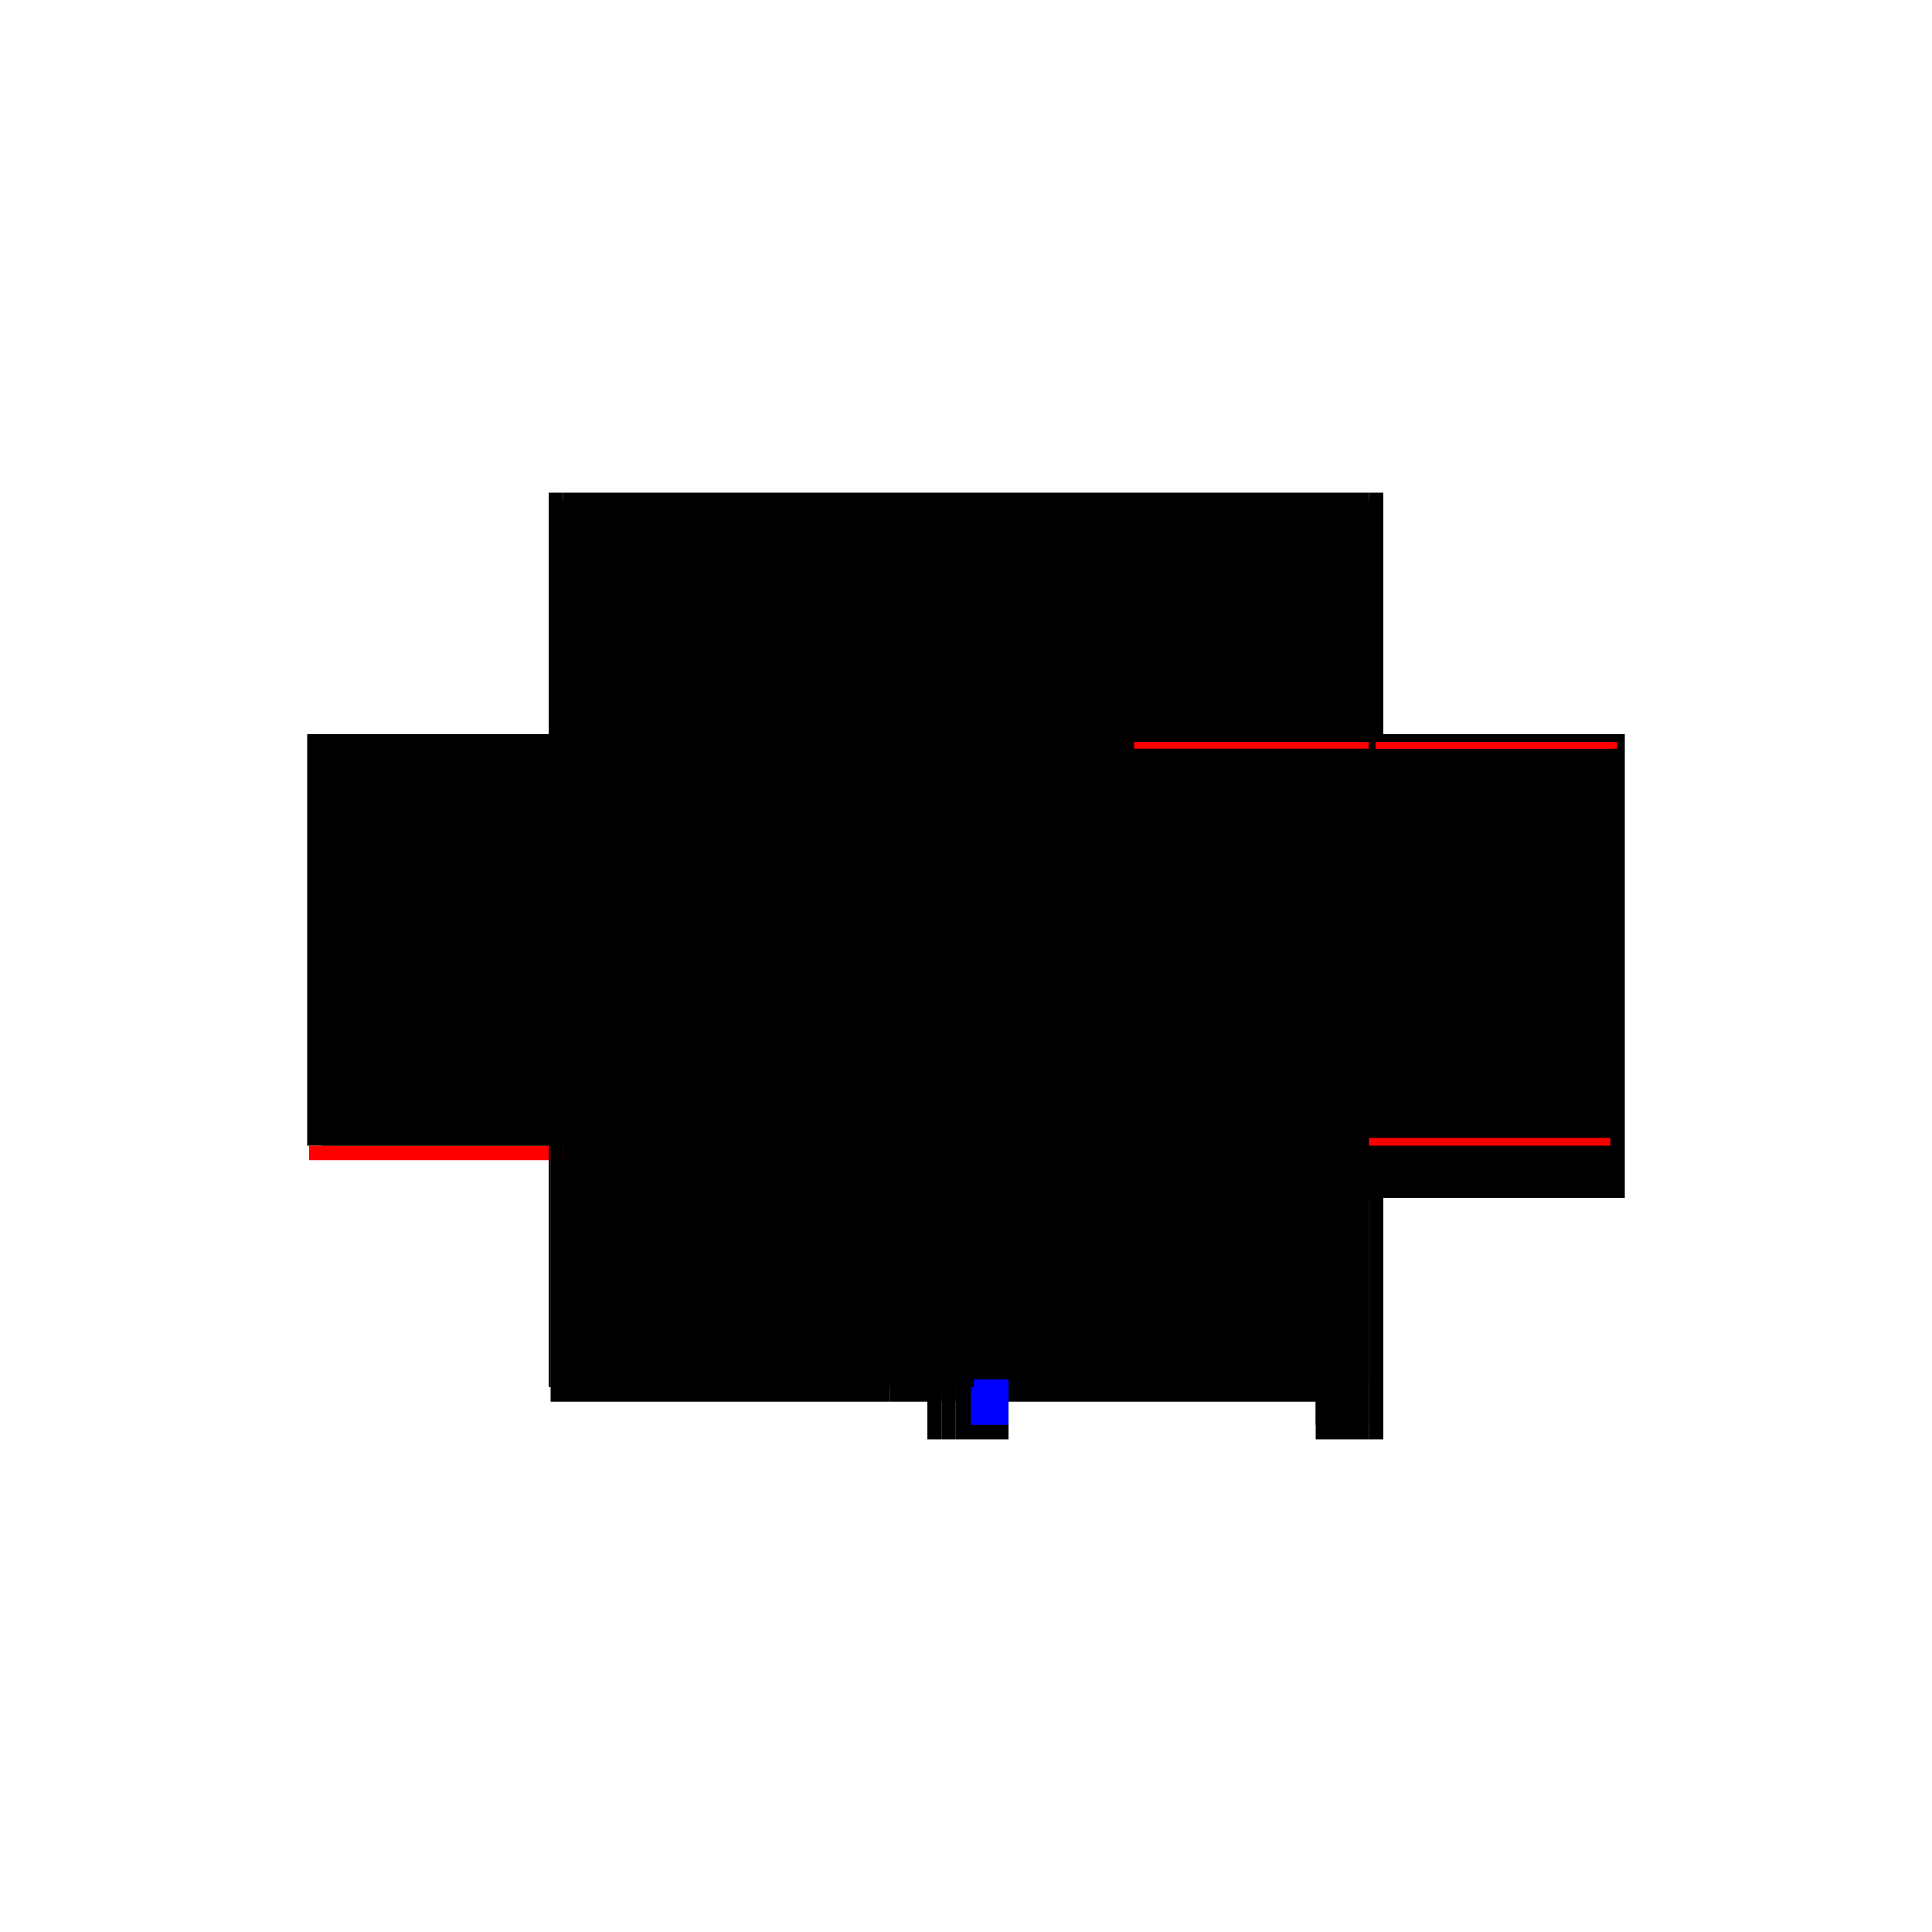 <?xml version="1.0" encoding="utf-8" ?>
<svg xmlns="http://www.w3.org/2000/svg" xmlns:ev="http://www.w3.org/2001/xml-events" xmlns:xlink="http://www.w3.org/1999/xlink" baseProfile="full" height="100%" version="1.1" viewBox="-1,-1,2,2" width="100%">
  <defs>
    <style type="text/css"><![CDATA[.vectorEffectClass {vector-effect: non-scaling-stroke;}]]></style>
  </defs>
  <line class="vectorEffectClass" fill="none" stroke="black" stroke-width="0.5" x1="-0.417" x2="0.417" y1="-0.24" y2="-0.24"/>
  <line class="vectorEffectClass" fill="none" stroke="black" stroke-width="0.5" x1="0.432" x2="0.432" y1="0.24" y2="-0.24"/>
  <line class="vectorEffectClass" fill="none" stroke="black" stroke-width="0.5" x1="-0.011" x2="0.416" y1="0.201" y2="0.201"/>
  <line class="vectorEffectClass" fill="none" stroke="black" stroke-width="0.5" x1="-0.432" x2="-0.432" y1="0.186" y2="-0.24"/>
  <line class="vectorEffectClass" fill="none" stroke="black" stroke-width="0.5" x1="0.008" x2="0.416" y1="0.186" y2="0.186"/>
  <line class="vectorEffectClass" fill="none" stroke="black" stroke-width="0.5" x1="-0.417" x2="-0.417" y1="0.178" y2="-0.225"/>
  <line class="vectorEffectClass" fill="none" stroke="black" stroke-width="0.5" x1="0.417" x2="0.417" y1="0.178" y2="-0.225"/>
  <line class="vectorEffectClass" fill="none" stroke="black" stroke-width="0.5" x1="-0.43" x2="-0.079" y1="0.201" y2="0.201"/>
  <line class="vectorEffectClass" fill="none" stroke="black" stroke-width="0.5" x1="-0.417" x2="-0.079" y1="0.186" y2="0.186"/>
  <line class="vectorEffectClass" fill="none" stroke="black" stroke-width="0.5" x1="-0.079" x2="-0.006" y1="0.186" y2="0.186"/>
  <line class="vectorEffectClass" fill="none" stroke="black" stroke-width="0.5" x1="-0.011" x2="0.044" y1="0.24" y2="0.24"/>
  <line class="vectorEffectClass" fill="none" stroke="blue" stroke-width="0.5" x1="0.005" x2="0.044" y1="0.225" y2="0.225"/>
  <line class="vectorEffectClass" fill="none" stroke="black" stroke-width="0.5" x1="0.362" x2="0.417" y1="0.24" y2="0.24"/>
  <line class="vectorEffectClass" fill="none" stroke="black" stroke-width="0.5" x1="0.362" x2="0.417" y1="0.225" y2="0.225"/>
  <line class="vectorEffectClass" fill="none" stroke="black" stroke-width="0.5" x1="0.417" x2="0.417" y1="0.225" y2="0.186"/>
  <line class="vectorEffectClass" fill="none" stroke="black" stroke-width="0.5" x1="-0.079" x2="-0.04" y1="0.201" y2="0.201"/>
  <line class="vectorEffectClass" fill="none" stroke="red" stroke-width="0.5" x1="-0.04" x2="-0.04" y1="0.24" y2="0.201"/>
  <line class="vectorEffectClass" fill="none" stroke="black" stroke-width="0.5" x1="-0.025" x2="-0.025" y1="0.24" y2="0.201"/>
  <line class="vectorEffectClass" fill="none" stroke="black" stroke-width="0.5" x1="-0.011" x2="-0.011" y1="0.225" y2="0.201"/>
  <line class="vectorEffectClass" fill="none" stroke="red" stroke-width="0.5" x1="-0.43" x2="-0.43" y1="0.201" y2="0.186"/>
  <line class="vectorEffectClass" fill="none" stroke="black" stroke-width="0.5" x1="-0.079" x2="-0.079" y1="0.201" y2="0.186"/>
  <line class="vectorEffectClass" fill="none" stroke="black" stroke-width="0.5" x1="-0.432" x2="-0.417" y1="-0.24" y2="-0.24"/>
  <line class="vectorEffectClass" fill="none" stroke="black" stroke-width="0.5" x1="0.417" x2="0.432" y1="0.24" y2="0.24"/>
  <line class="vectorEffectClass" fill="none" stroke="black" stroke-width="0.5" x1="0.417" x2="0.432" y1="-0.24" y2="-0.24"/>
  <line class="vectorEffectClass" fill="none" stroke="black" stroke-width="0.5" x1="0.416" x2="0.416" y1="0.201" y2="0.186"/>
  <line class="vectorEffectClass" fill="none" stroke="black" stroke-width="0.5" x1="-0.04" x2="-0.025" y1="0.201" y2="0.201"/>
  <line class="vectorEffectClass" fill="none" stroke="black" stroke-width="0.5" x1="-0.04" x2="-0.025" y1="0.24" y2="0.24"/>
  <line class="vectorEffectClass" fill="none" stroke="black" stroke-width="0.5" x1="-0.011" x2="-0.011" y1="0.24" y2="0.225"/>
  <line class="vectorEffectClass" fill="none" stroke="black" stroke-width="0.5" x1="0.044" x2="0.044" y1="0.24" y2="0.225"/>
  <line class="vectorEffectClass" fill="none" stroke="black" stroke-width="0.5" x1="0.362" x2="0.362" y1="0.24" y2="0.225"/>
  <line class="vectorEffectClass" fill="none" stroke="black" stroke-width="0.5" x1="0.417" x2="0.417" y1="0.24" y2="0.225"/>
  <line class="vectorEffectClass" fill="none" stroke="black" stroke-width="0.5" x1="-0.025" x2="-0.011" y1="0.201" y2="0.201"/>
  <line class="vectorEffectClass" fill="none" stroke="black" stroke-width="0.5" x1="-0.025" x2="-0.011" y1="0.24" y2="0.24"/>
  <line class="vectorEffectClass" fill="none" stroke="black" stroke-width="0.5" x1="-0.006" x2="0.008" y1="0.186" y2="0.186"/>
  <line class="vectorEffectClass" fill="none" stroke="black" stroke-width="0.5" x1="-0.43" x2="-0.417" y1="0.186" y2="0.186"/>
  <line class="vectorEffectClass" fill="none" stroke="black" stroke-width="0.5" x1="-0.417" x2="-0.417" y1="0.186" y2="0.178"/>
  <line class="vectorEffectClass" fill="none" stroke="red" stroke-width="0.5" x1="0.417" x2="0.417" y1="0.186" y2="0.178"/>
  <line class="vectorEffectClass" fill="none" stroke="black" stroke-width="0.5" x1="-0.417" x2="-0.417" y1="-0.232" y2="-0.24"/>
  <line class="vectorEffectClass" fill="none" stroke="black" stroke-width="0.5" x1="0.417" x2="0.417" y1="-0.232" y2="-0.24"/>
  <line class="vectorEffectClass" fill="none" stroke="black" stroke-width="0.5" x1="-0.417" x2="-0.417" y1="-0.225" y2="-0.232"/>
  <line class="vectorEffectClass" fill="none" stroke="red" stroke-width="0.5" x1="0.417" x2="0.417" y1="-0.225" y2="-0.232"/>
  <line class="vectorEffectClass" fill="none" stroke="black" stroke-width="0.5" x1="-0.432" x2="-0.43" y1="0.186" y2="0.186"/>
  <line class="vectorEffectClass" fill="none" stroke="black" stroke-width="0.5" x1="0.416" x2="0.417" y1="0.186" y2="0.186"/>
  <line class="vectorEffectClass" fill="none" stroke="black" stroke-dasharray="5.0 5.0" stroke-width="0.5" x1="-0.417" x2="0.417" y1="-0.232" y2="-0.232"/>
  <line class="vectorEffectClass" fill="none" stroke="black" stroke-dasharray="5.0 5.0" stroke-width="0.5" x1="-0.417" x2="-0.006" y1="-0.225" y2="-0.225"/>
  <line class="vectorEffectClass" fill="none" stroke="black" stroke-dasharray="5.0 5.0" stroke-width="0.5" x1="-0.417" x2="-0.006" y1="0.178" y2="0.178"/>
  <line class="vectorEffectClass" fill="none" stroke="black" stroke-dasharray="5.0 5.0" stroke-width="0.5" x1="0.008" x2="0.417" y1="-0.225" y2="-0.225"/>
  <line class="vectorEffectClass" fill="none" stroke="black" stroke-dasharray="5.0 5.0" stroke-width="0.5" x1="0.008" x2="0.417" y1="0.178" y2="0.178"/>
  <line class="vectorEffectClass" fill="none" stroke="black" stroke-dasharray="5.0 5.0" stroke-width="0.5" x1="-0.006" x2="-0.006" y1="0.178" y2="-0.225"/>
  <line class="vectorEffectClass" fill="none" stroke="black" stroke-dasharray="5.0 5.0" stroke-width="0.5" x1="0.008" x2="0.008" y1="0.178" y2="-0.225"/>
  <line class="vectorEffectClass" fill="none" stroke="black" stroke-dasharray="5.0 5.0" stroke-width="0.5" x1="-0.006" x2="0.008" y1="-0.225" y2="-0.225"/>
  <line class="vectorEffectClass" fill="none" stroke="black" stroke-dasharray="5.0 5.0" stroke-width="0.5" x1="-0.006" x2="0.008" y1="0.178" y2="0.178"/>
  <line class="vectorEffectClass" fill="none" stroke="black" stroke-dasharray="5.0 5.0" stroke-width="0.5" x1="-0.006" x2="-0.006" y1="0.186" y2="0.178"/>
  <line class="vectorEffectClass" fill="none" stroke="black" stroke-dasharray="5.0 5.0" stroke-width="0.5" x1="0.008" x2="0.008" y1="0.186" y2="0.178"/>
  <line class="vectorEffectClass" fill="none" stroke="black" stroke-dasharray="5.0 5.0" stroke-width="0.5" x1="-0.424" x2="-0.424" y1="-0.225" y2="-0.232"/>
  <line class="vectorEffectClass" fill="none" stroke="red" stroke-dasharray="5.0 5.0" stroke-width="0.5" x1="0.424" x2="0.424" y1="-0.225" y2="-0.232"/>
  <line class="vectorEffectClass" fill="none" stroke="black" stroke-dasharray="5.0 5.0" stroke-width="0.5" x1="0.417" x2="0.424" y1="-0.232" y2="-0.232"/>
  <line class="vectorEffectClass" fill="none" stroke="black" stroke-dasharray="5.0 5.0" stroke-width="0.5" x1="0.417" x2="0.424" y1="-0.225" y2="-0.225"/>
  <line class="vectorEffectClass" fill="none" stroke="black" stroke-dasharray="5.0 5.0" stroke-width="0.5" x1="-0.424" x2="-0.417" y1="-0.232" y2="-0.232"/>
  <line class="vectorEffectClass" fill="none" stroke="black" stroke-dasharray="5.0 5.0" stroke-width="0.5" x1="-0.424" x2="-0.417" y1="-0.225" y2="-0.225"/>
</svg>

